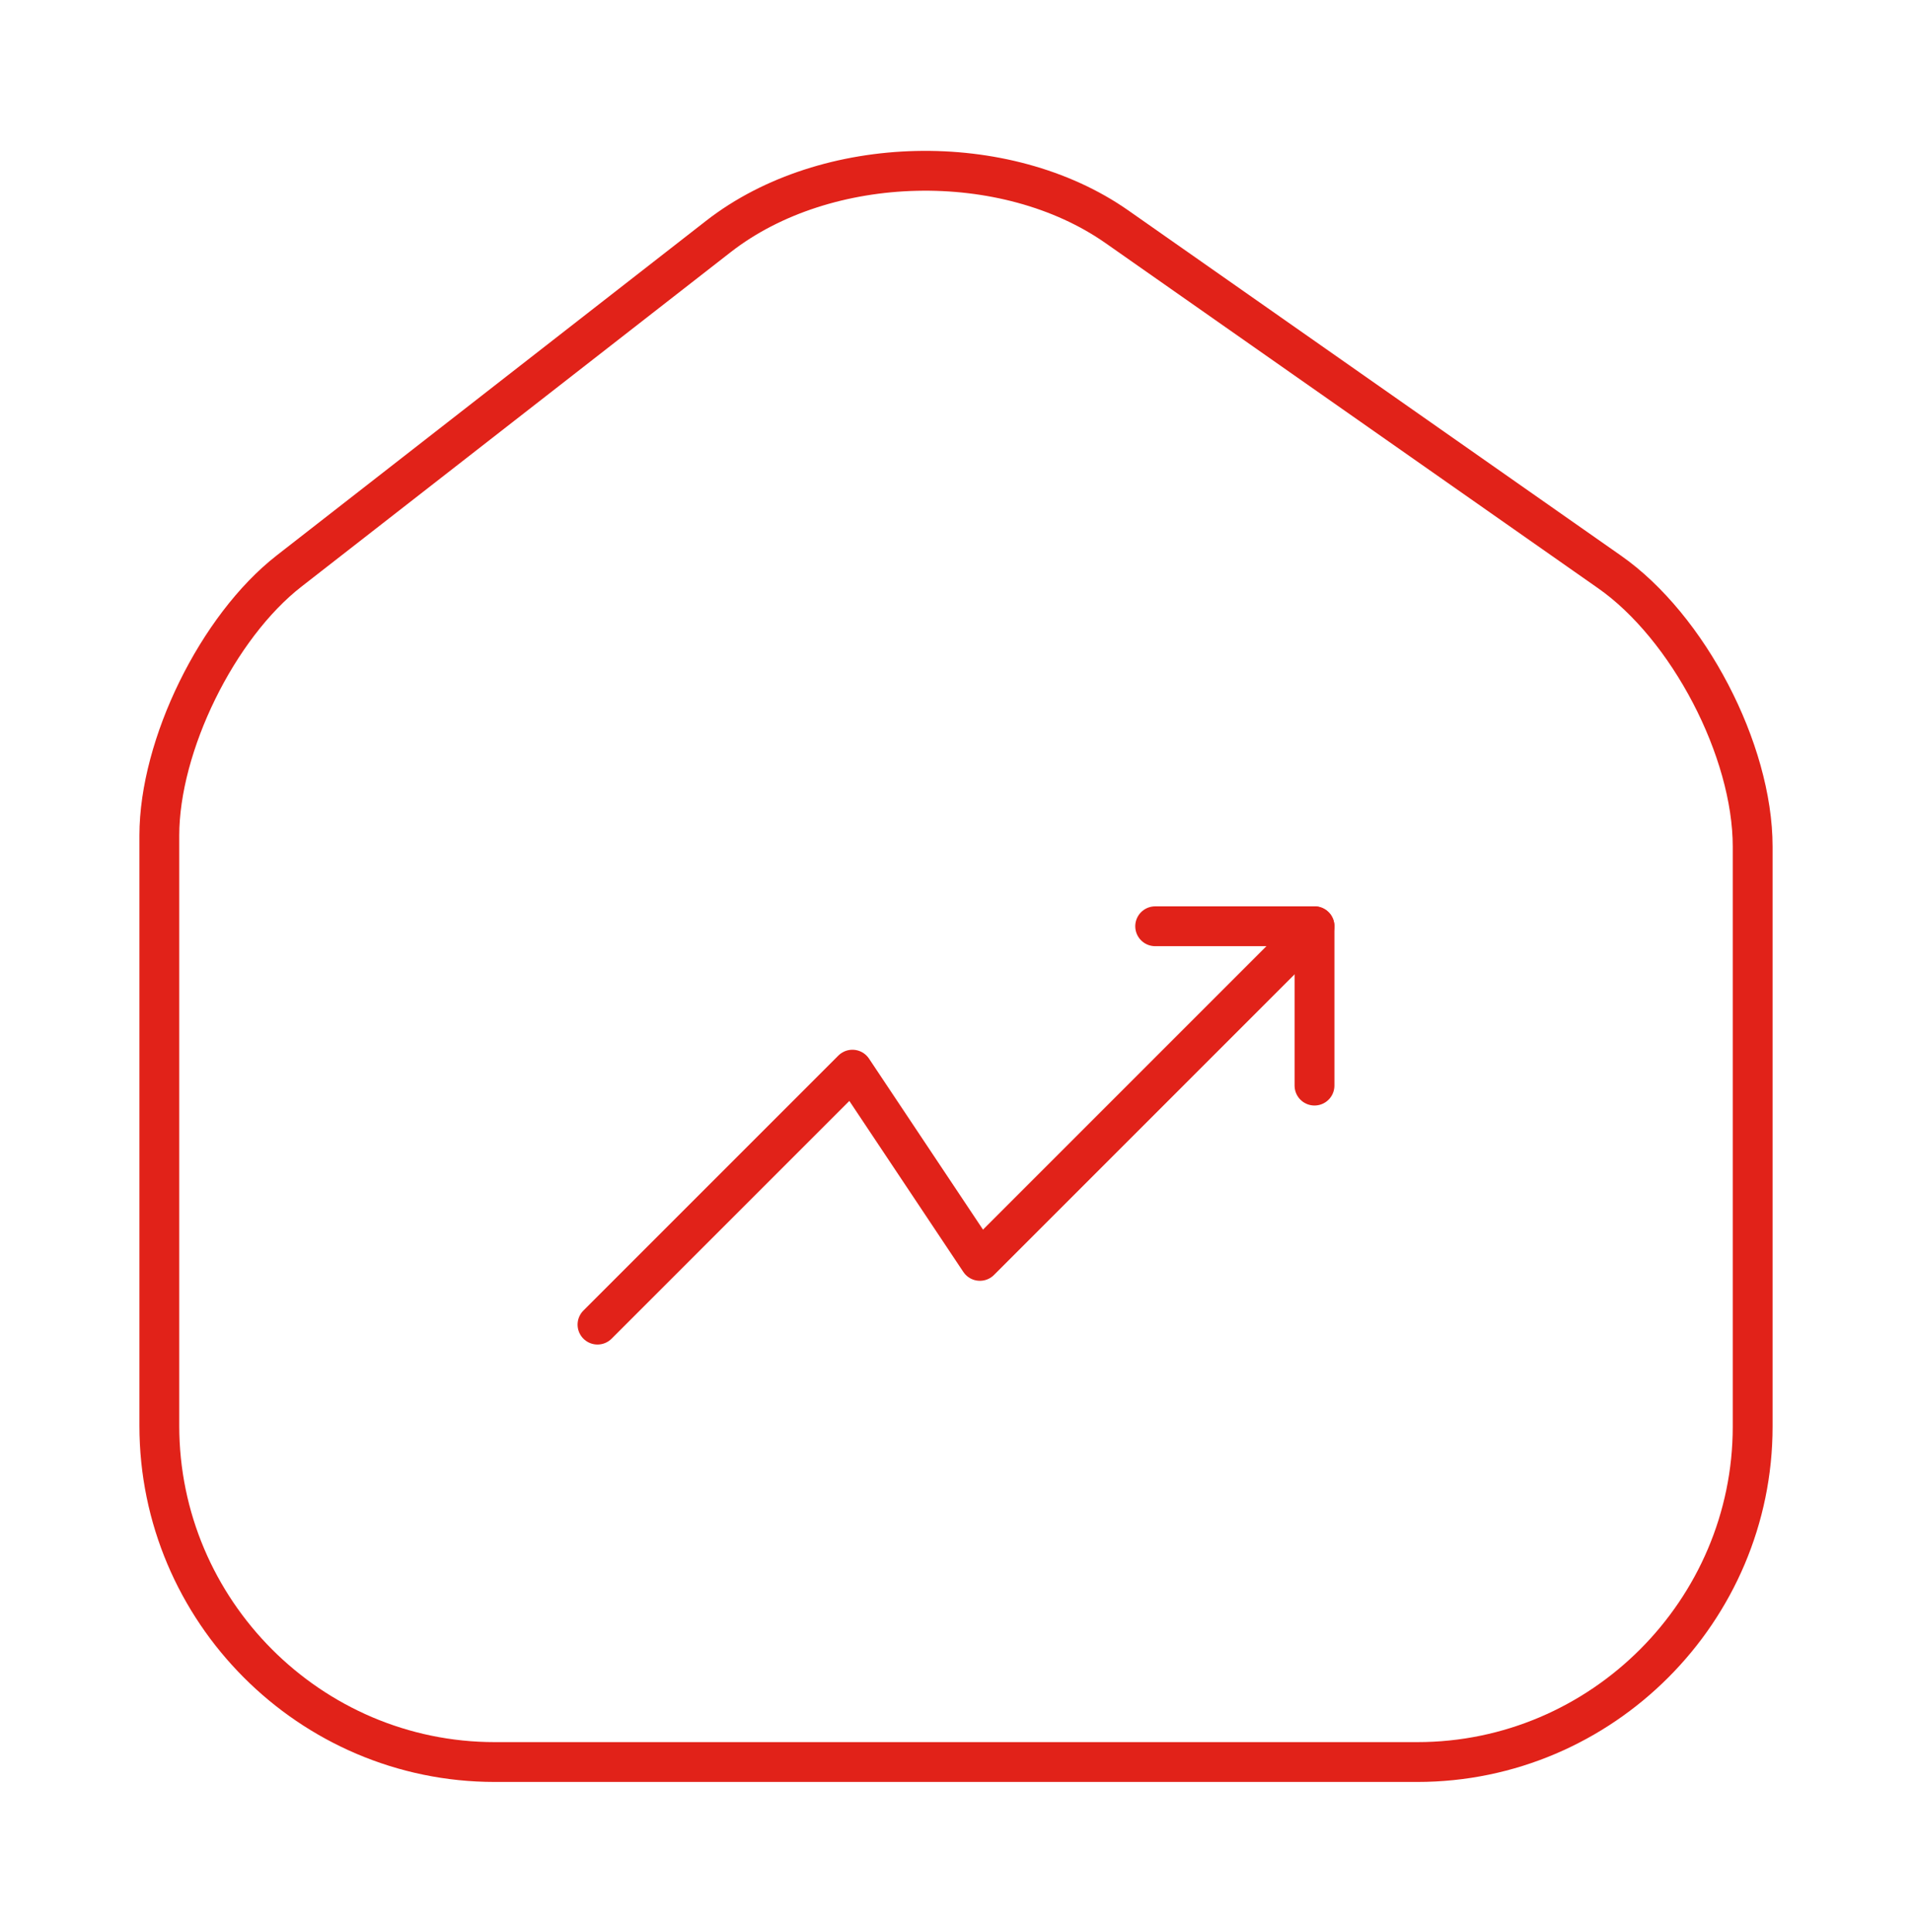 <svg width="96" height="97" viewBox="0 0 96 97" fill="none" xmlns="http://www.w3.org/2000/svg">
<path d="M36.08 11.865L14.52 28.665C10.92 31.465 8 37.425 8 41.945V71.585C8 80.865 15.56 88.465 24.84 88.465H71.16C80.44 88.465 88 80.865 88 71.625V42.505C88 37.665 84.76 31.465 80.8 28.705L56.08 11.385C50.48 7.465 41.48 7.665 36.08 11.865Z" stroke="#E12219" stroke-width="2" stroke-linecap="round" stroke-linejoin="round"/>
<path d="M66 46.504L49.2 63.304L42.8 53.704L30 66.504" stroke="#E12219" stroke-width="2" stroke-linecap="round" stroke-linejoin="round"/>
<path d="M58 46.504H66V54.504" stroke="#E12219" stroke-width="2" stroke-linecap="round" stroke-linejoin="round"/>
</svg>
